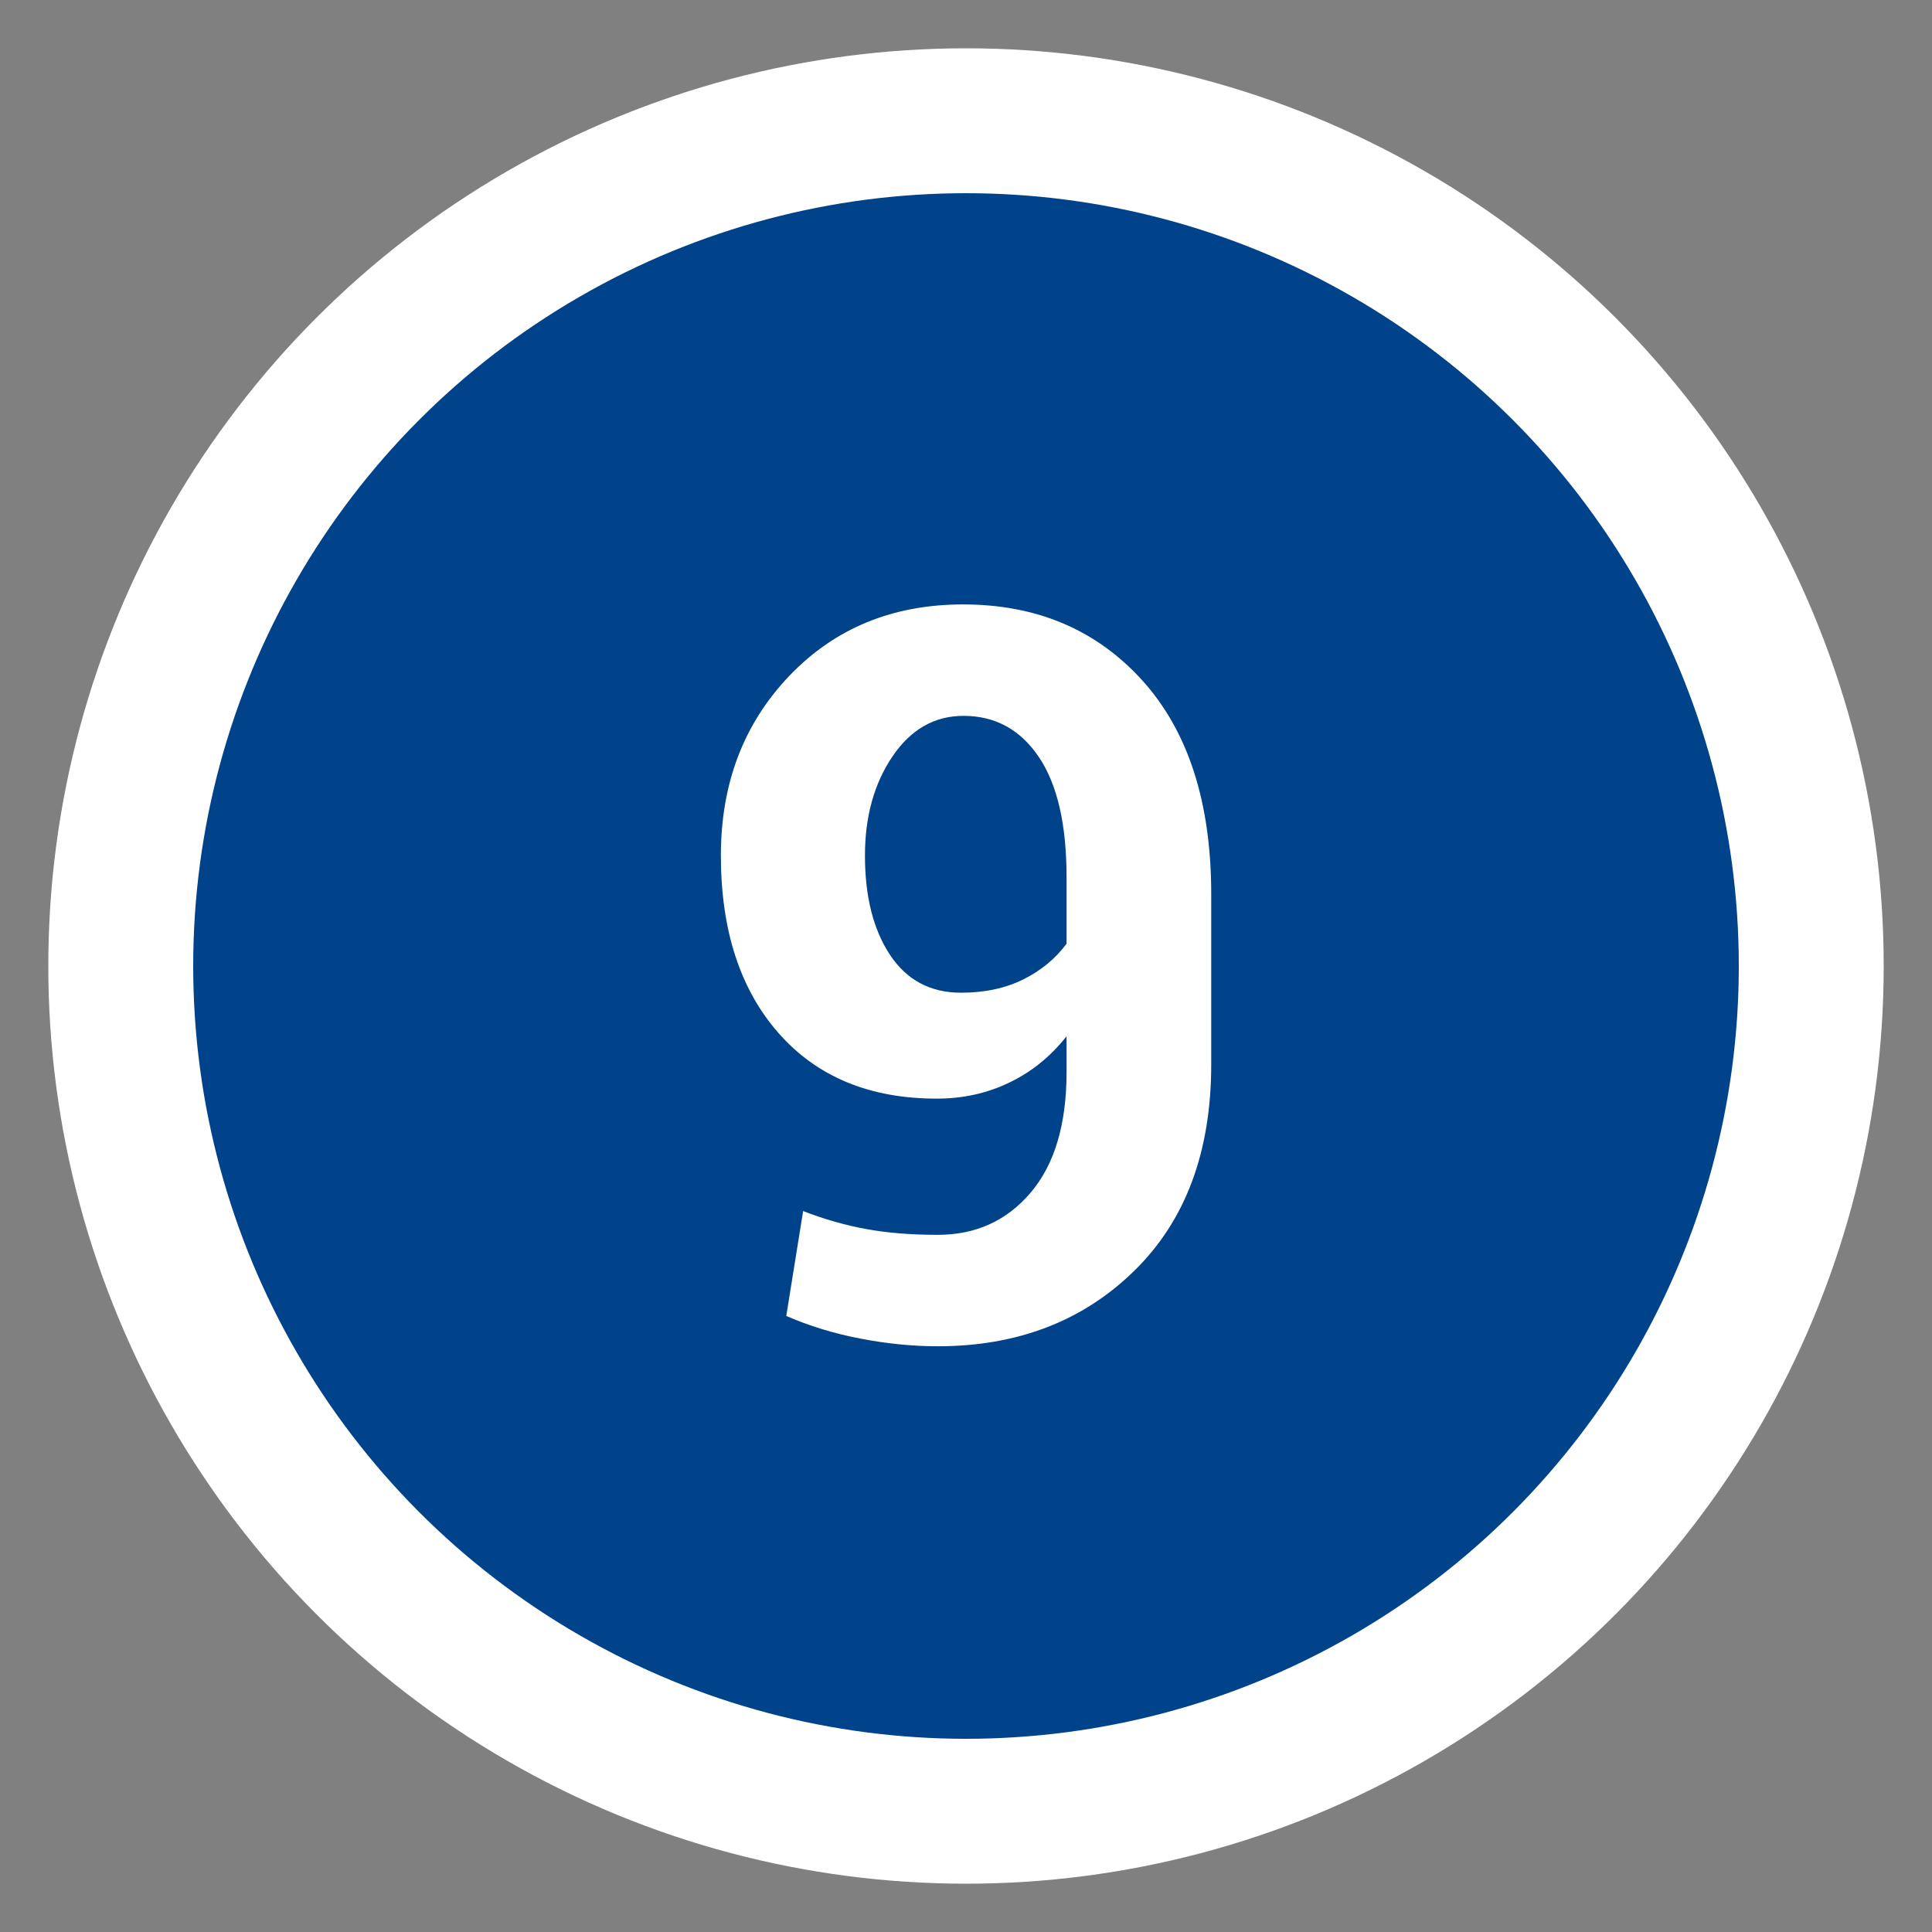 <?xml version="1.0" encoding="utf-8"?>
<!-- Generator: Adobe Illustrator 15.1.0, SVG Export Plug-In . SVG Version: 6.00 Build 0)  -->
<!DOCTYPE svg PUBLIC "-//W3C//DTD SVG 1.1//EN" "http://www.w3.org/Graphics/SVG/1.1/DTD/svg11.dtd">
<svg version="1.1" id="Ebene_1" xmlns="http://www.w3.org/2000/svg" xmlns:xlink="http://www.w3.org/1999/xlink" x="0px" y="0px"
	 width="40px" height="40px" viewBox="0 0 40 40" enable-background="new 0 0 40 40" xml:space="preserve">
<rect x="0" y="0" width="40" height="40" fill="#808080" stroke="none"/>
<circle fill="#FFFFFF" cx="20" cy="20" r="19"/>
<circle fill="#00438A" cx="20" cy="20" r="16"/>
<rect y="11.656" fill="none" width="40" height="18.671"/>
<g enable-background="new    ">
	<path fill="#FFFFFF" d="M19.416,25.566c0.786,0,1.426-0.291,1.922-0.873c0.496-0.584,0.744-1.416,0.744-2.5v-0.738
		c-0.336,0.424-0.734,0.745-1.195,0.963c-0.461,0.221-0.958,0.328-1.492,0.328c-1.388,0-2.48-0.452-3.276-1.357
		c-0.796-0.906-1.194-2.132-1.194-3.677c0-1.49,0.472-2.729,1.415-3.717c0.943-0.988,2.143-1.481,3.599-1.481
		c1.524,0,2.761,0.524,3.711,1.573c0.949,1.05,1.427,2.524,1.427,4.425v3.527c0,1.812-0.533,3.236-1.597,4.275
		c-1.062,1.039-2.418,1.559-4.064,1.559c-0.52,0-1.055-0.053-1.604-0.159c-0.551-0.106-1.062-0.263-1.533-0.469l0.349-2.171
		c0.444,0.171,0.883,0.296,1.317,0.374C18.378,25.527,18.869,25.566,19.416,25.566z M19.897,20.553c0.492,0,0.923-0.093,1.292-0.277
		s0.666-0.431,0.893-0.738v-1.374c0-1.094-0.191-1.924-0.574-2.491c-0.383-0.567-0.902-0.852-1.559-0.852
		c-0.602,0-1.092,0.28-1.472,0.841c-0.379,0.561-0.569,1.244-0.569,2.051c0,0.848,0.172,1.533,0.518,2.056
		C18.771,20.291,19.262,20.553,19.897,20.553z"/>
</g>
</svg>
